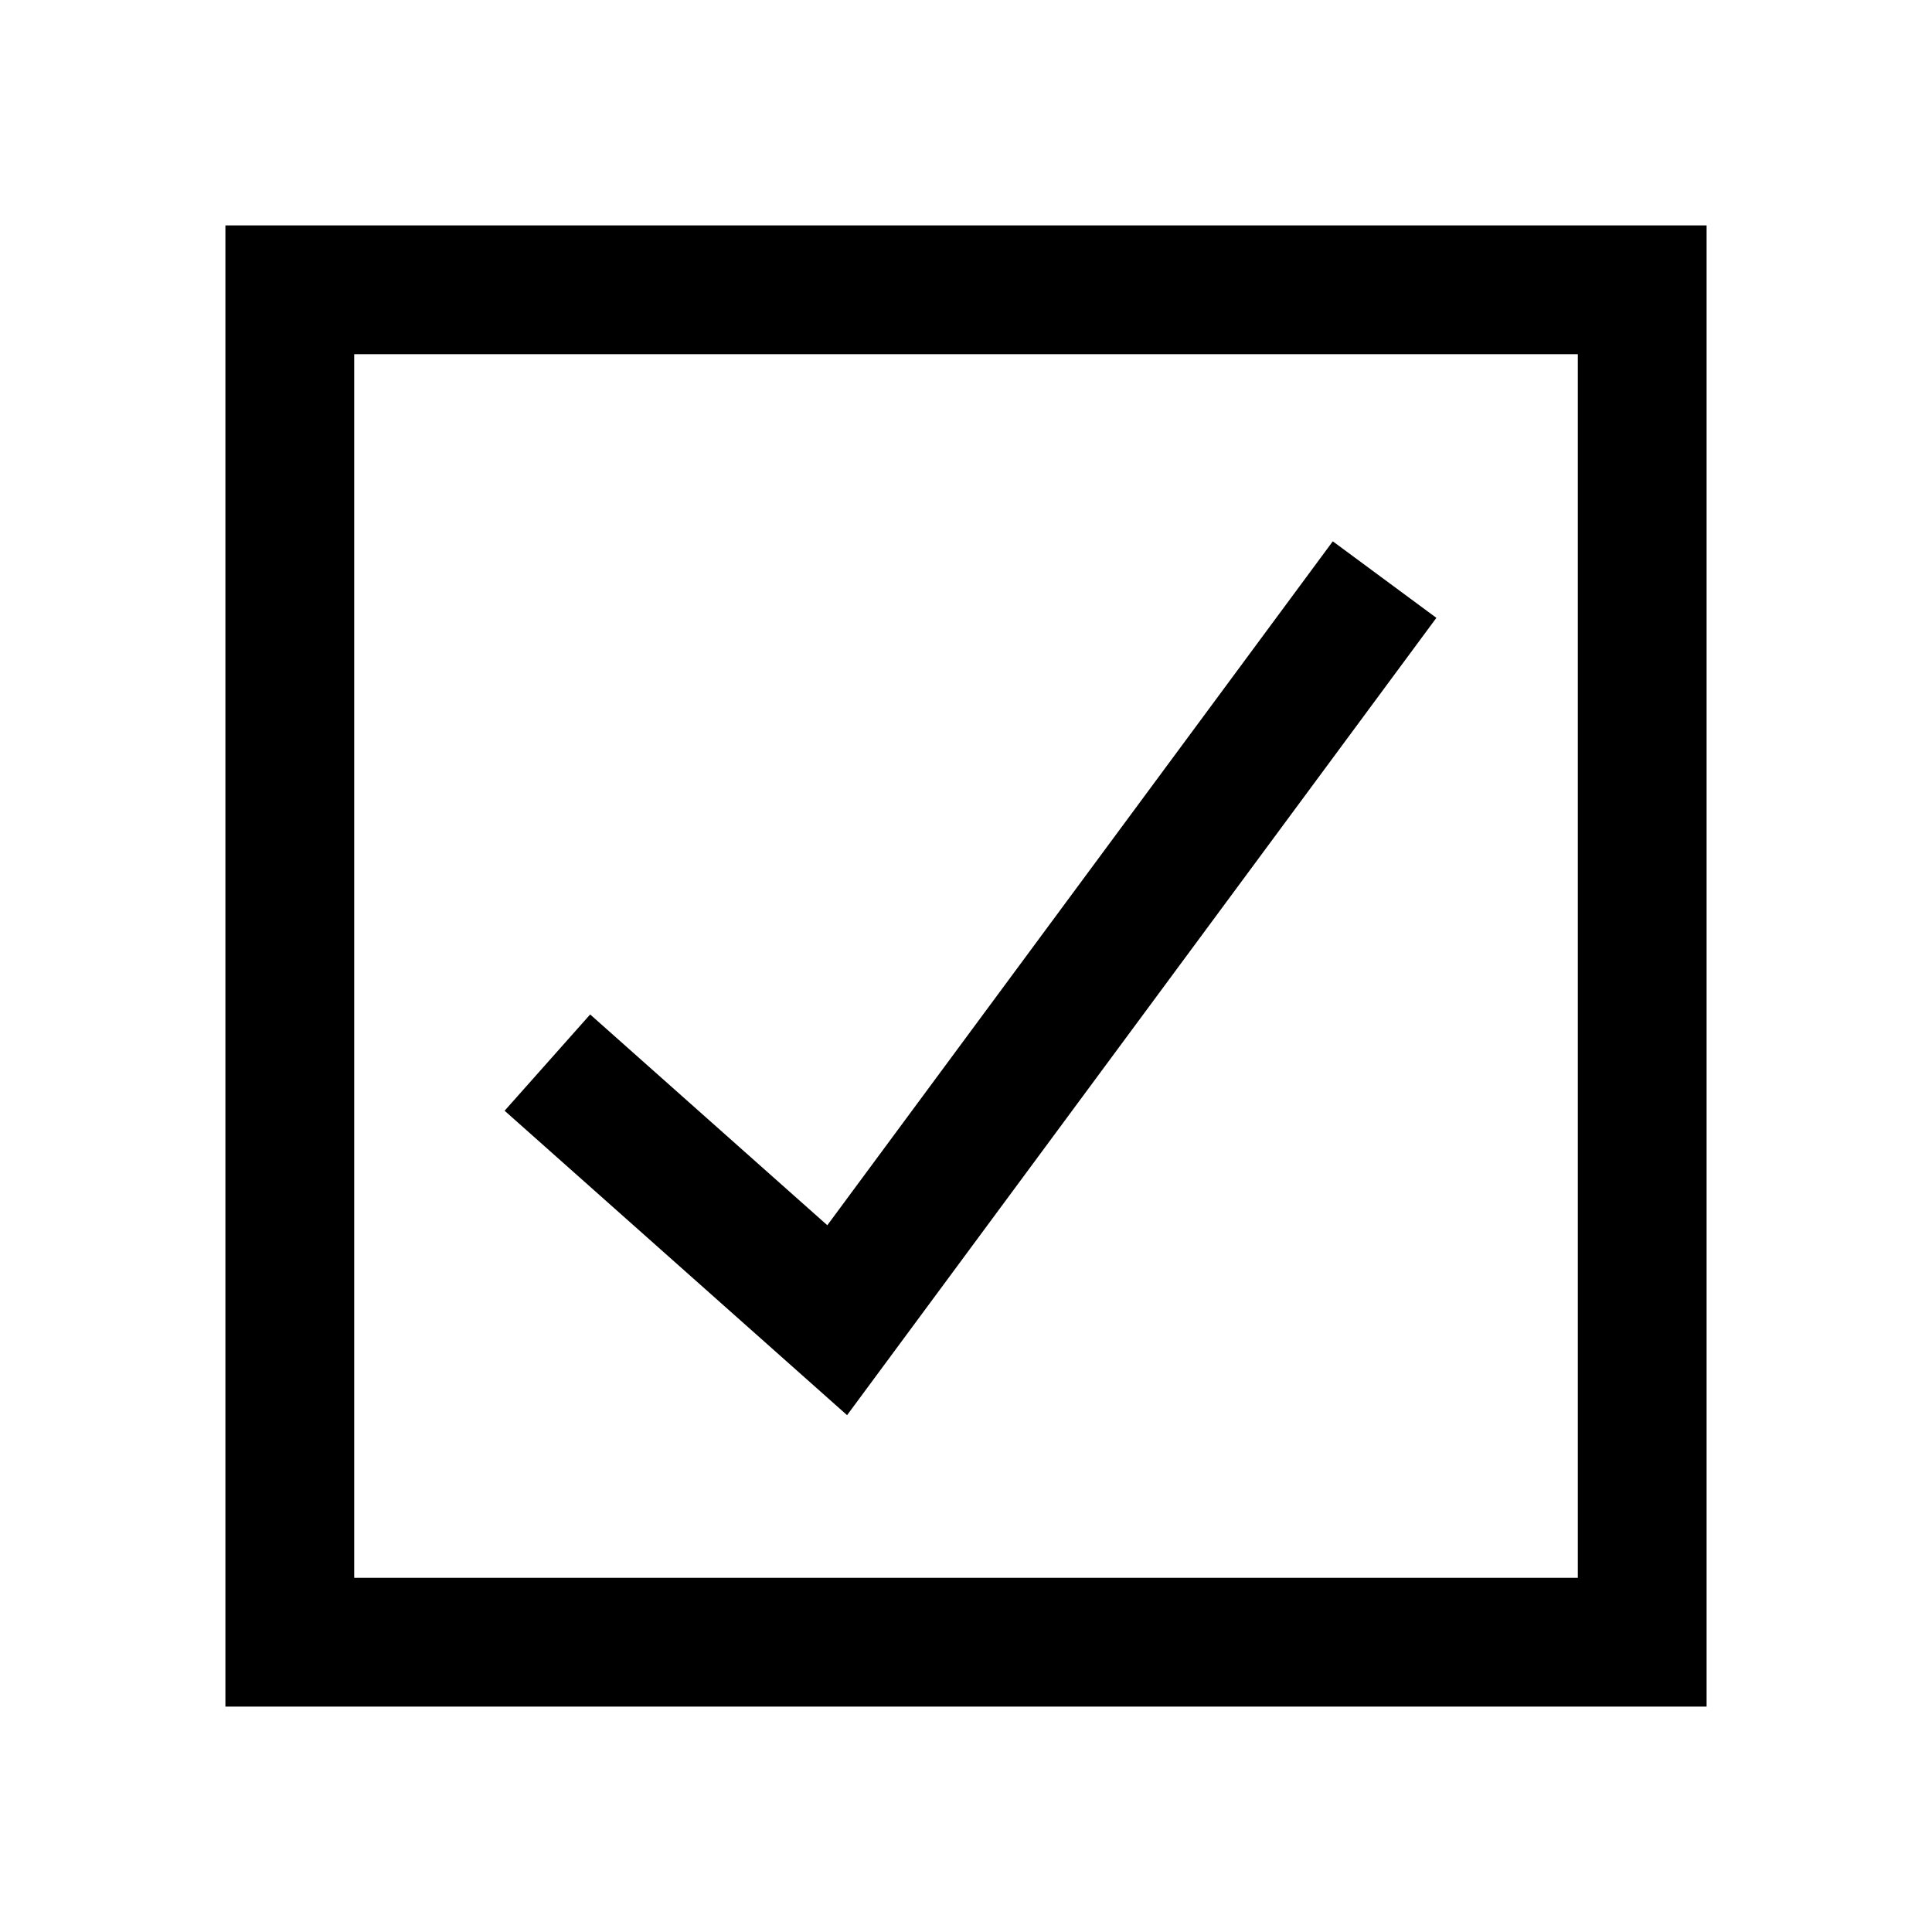 <?xml version="1.0" encoding="UTF-8"?>
<svg width="60px" height="60px" viewBox="0 0 60 60" version="1.1" xmlns="http://www.w3.org/2000/svg" xmlns:xlink="http://www.w3.org/1999/xlink">
    <!-- Generator: Sketch 53.2 (72643) - https://sketchapp.com -->
    <title>icons/widgets/checkbox-list</title>
    <desc>Created with Sketch.</desc>
    <g id="icons/widgets/checkbox-list" stroke="none" stroke-width="1" fill-rule="evenodd">
        <g id="Group-3" transform="translate(7, 7)">
            <path d="M0,46 L46,46 L46,0 L0,0 L0,46 Z M4,42.001 L42.001,42.001 L42.001,4 L4,4 L4,42.001 Z" id="Fill-1"></path>
            <polygon id="Fill-2" points="19.307 36.949 8.671 27.495 11.328 24.505 18.693 31.051 34.391 9.811 37.608 12.188"></polygon>
        </g>
    </g>
</svg>